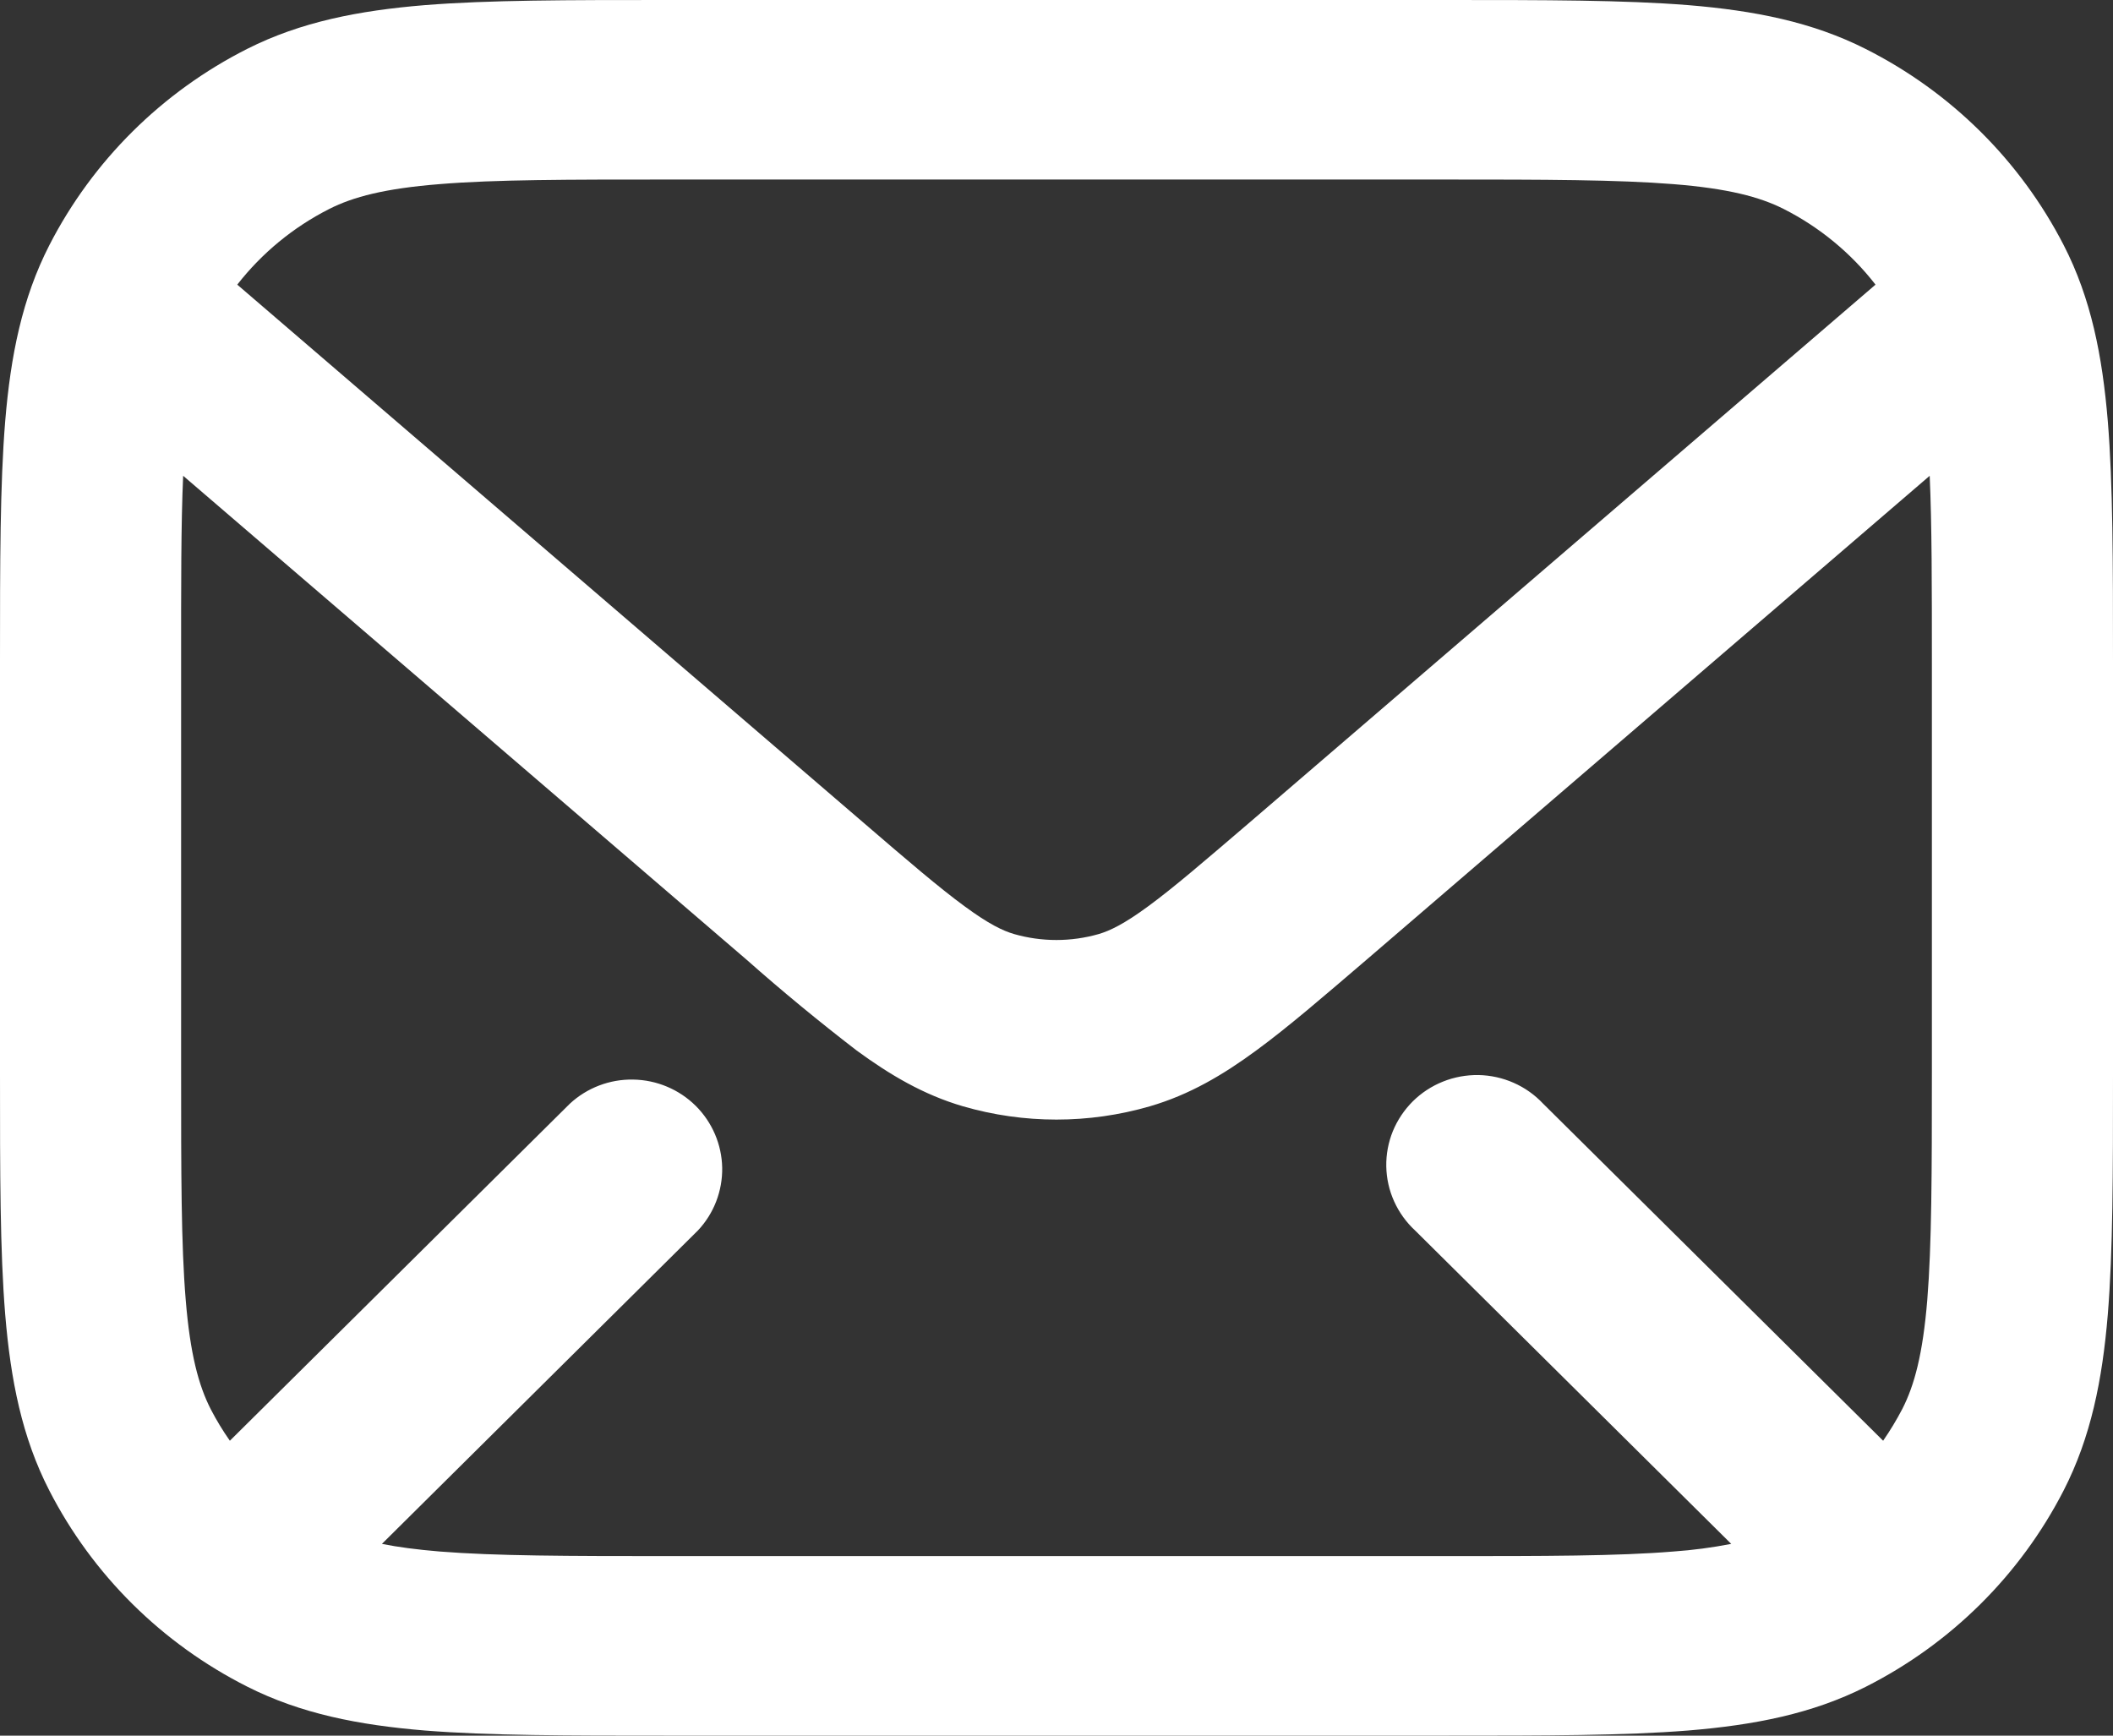 <?xml version="1.0" encoding="UTF-8"?>
<svg xmlns="http://www.w3.org/2000/svg" width="28" height="23" viewBox="0 0 28 23" fill="none">
  <rect x="0" y="0" width="28" height="23" fill="#333333" stroke="none"/>
  <path d="M8.829 0H19.171C20.472 0 21.522 3.48636e-07 22.371 0.068C23.245 0.14 24.013 0.29 24.723 0.649C25.853 1.219 26.771 2.129 27.347 3.249C27.709 3.953 27.859 4.714 27.931 5.58C28 6.423 28 7.463 28 8.753V14.247C28 15.537 28 16.577 27.931 17.42C27.859 18.286 27.707 19.047 27.346 19.751C26.771 20.871 25.853 21.782 24.723 22.353C24.013 22.711 23.245 22.86 22.371 22.932C21.522 23 20.472 23 19.171 23H8.829C7.528 23 6.478 23 5.629 22.932C4.755 22.86 3.987 22.71 3.277 22.351C2.147 21.781 1.228 20.871 0.653 19.751C0.291 19.047 0.141 18.286 0.069 17.42C-2.98023e-08 16.577 0 15.537 0 14.247V8.753C0 7.463 -2.98023e-08 6.423 0.069 5.58C0.141 4.714 0.293 3.953 0.654 3.249C1.229 2.129 2.147 1.218 3.277 0.647C3.987 0.289 4.755 0.14 5.629 0.068C6.478 3.48636e-07 7.528 0 8.829 0ZM5.824 2.44C5.098 2.498 4.68 2.609 4.365 2.768C3.885 3.011 3.469 3.355 3.144 3.772L11.432 10.893C12.04 11.416 12.445 11.763 12.781 12.009C13.104 12.247 13.29 12.334 13.435 12.377C13.803 12.483 14.194 12.483 14.562 12.377C14.706 12.334 14.893 12.247 15.216 12.009C15.552 11.763 15.957 11.414 16.566 10.893L24.853 3.772C24.527 3.352 24.11 3.009 23.634 2.768C23.317 2.609 22.899 2.498 22.173 2.44C21.434 2.381 20.482 2.379 19.118 2.379H8.88C7.517 2.379 6.565 2.379 5.824 2.44ZM2.4 8.803V14.197C2.4 15.55 2.4 16.492 2.461 17.226C2.52 17.945 2.632 18.359 2.792 18.673C2.867 18.818 2.951 18.957 3.046 19.092L7.552 14.625C7.779 14.415 8.08 14.3 8.391 14.306C8.702 14.311 8.999 14.436 9.219 14.654C9.438 14.872 9.564 15.166 9.57 15.474C9.575 15.782 9.46 16.081 9.248 16.306L5.061 20.459C5.269 20.501 5.524 20.535 5.826 20.56C6.565 20.619 7.517 20.621 8.88 20.621H19.12C20.483 20.621 21.435 20.621 22.176 20.56C22.433 20.542 22.688 20.508 22.941 20.459L18.752 16.306C18.634 16.197 18.54 16.066 18.474 15.92C18.408 15.774 18.373 15.617 18.37 15.457C18.367 15.297 18.397 15.138 18.457 14.99C18.518 14.842 18.608 14.708 18.721 14.595C18.835 14.482 18.971 14.393 19.121 14.333C19.27 14.273 19.43 14.244 19.591 14.246C19.752 14.249 19.911 14.284 20.058 14.349C20.206 14.414 20.338 14.508 20.448 14.625L24.954 19.092C25.047 18.957 25.132 18.817 25.208 18.671C25.368 18.359 25.48 17.945 25.539 17.225C25.598 16.492 25.6 15.55 25.6 14.197V8.803C25.6 7.757 25.6 6.954 25.571 6.305L18.106 12.72C17.539 13.205 17.066 13.614 16.646 13.921C16.208 14.243 15.763 14.507 15.238 14.66C14.429 14.895 13.569 14.895 12.76 14.66C12.237 14.507 11.792 14.243 11.352 13.921C10.853 13.537 10.367 13.137 9.896 12.72L2.427 6.305C2.398 6.956 2.4 7.757 2.4 8.803Z" fill="#ffffff"></path>
</svg>
